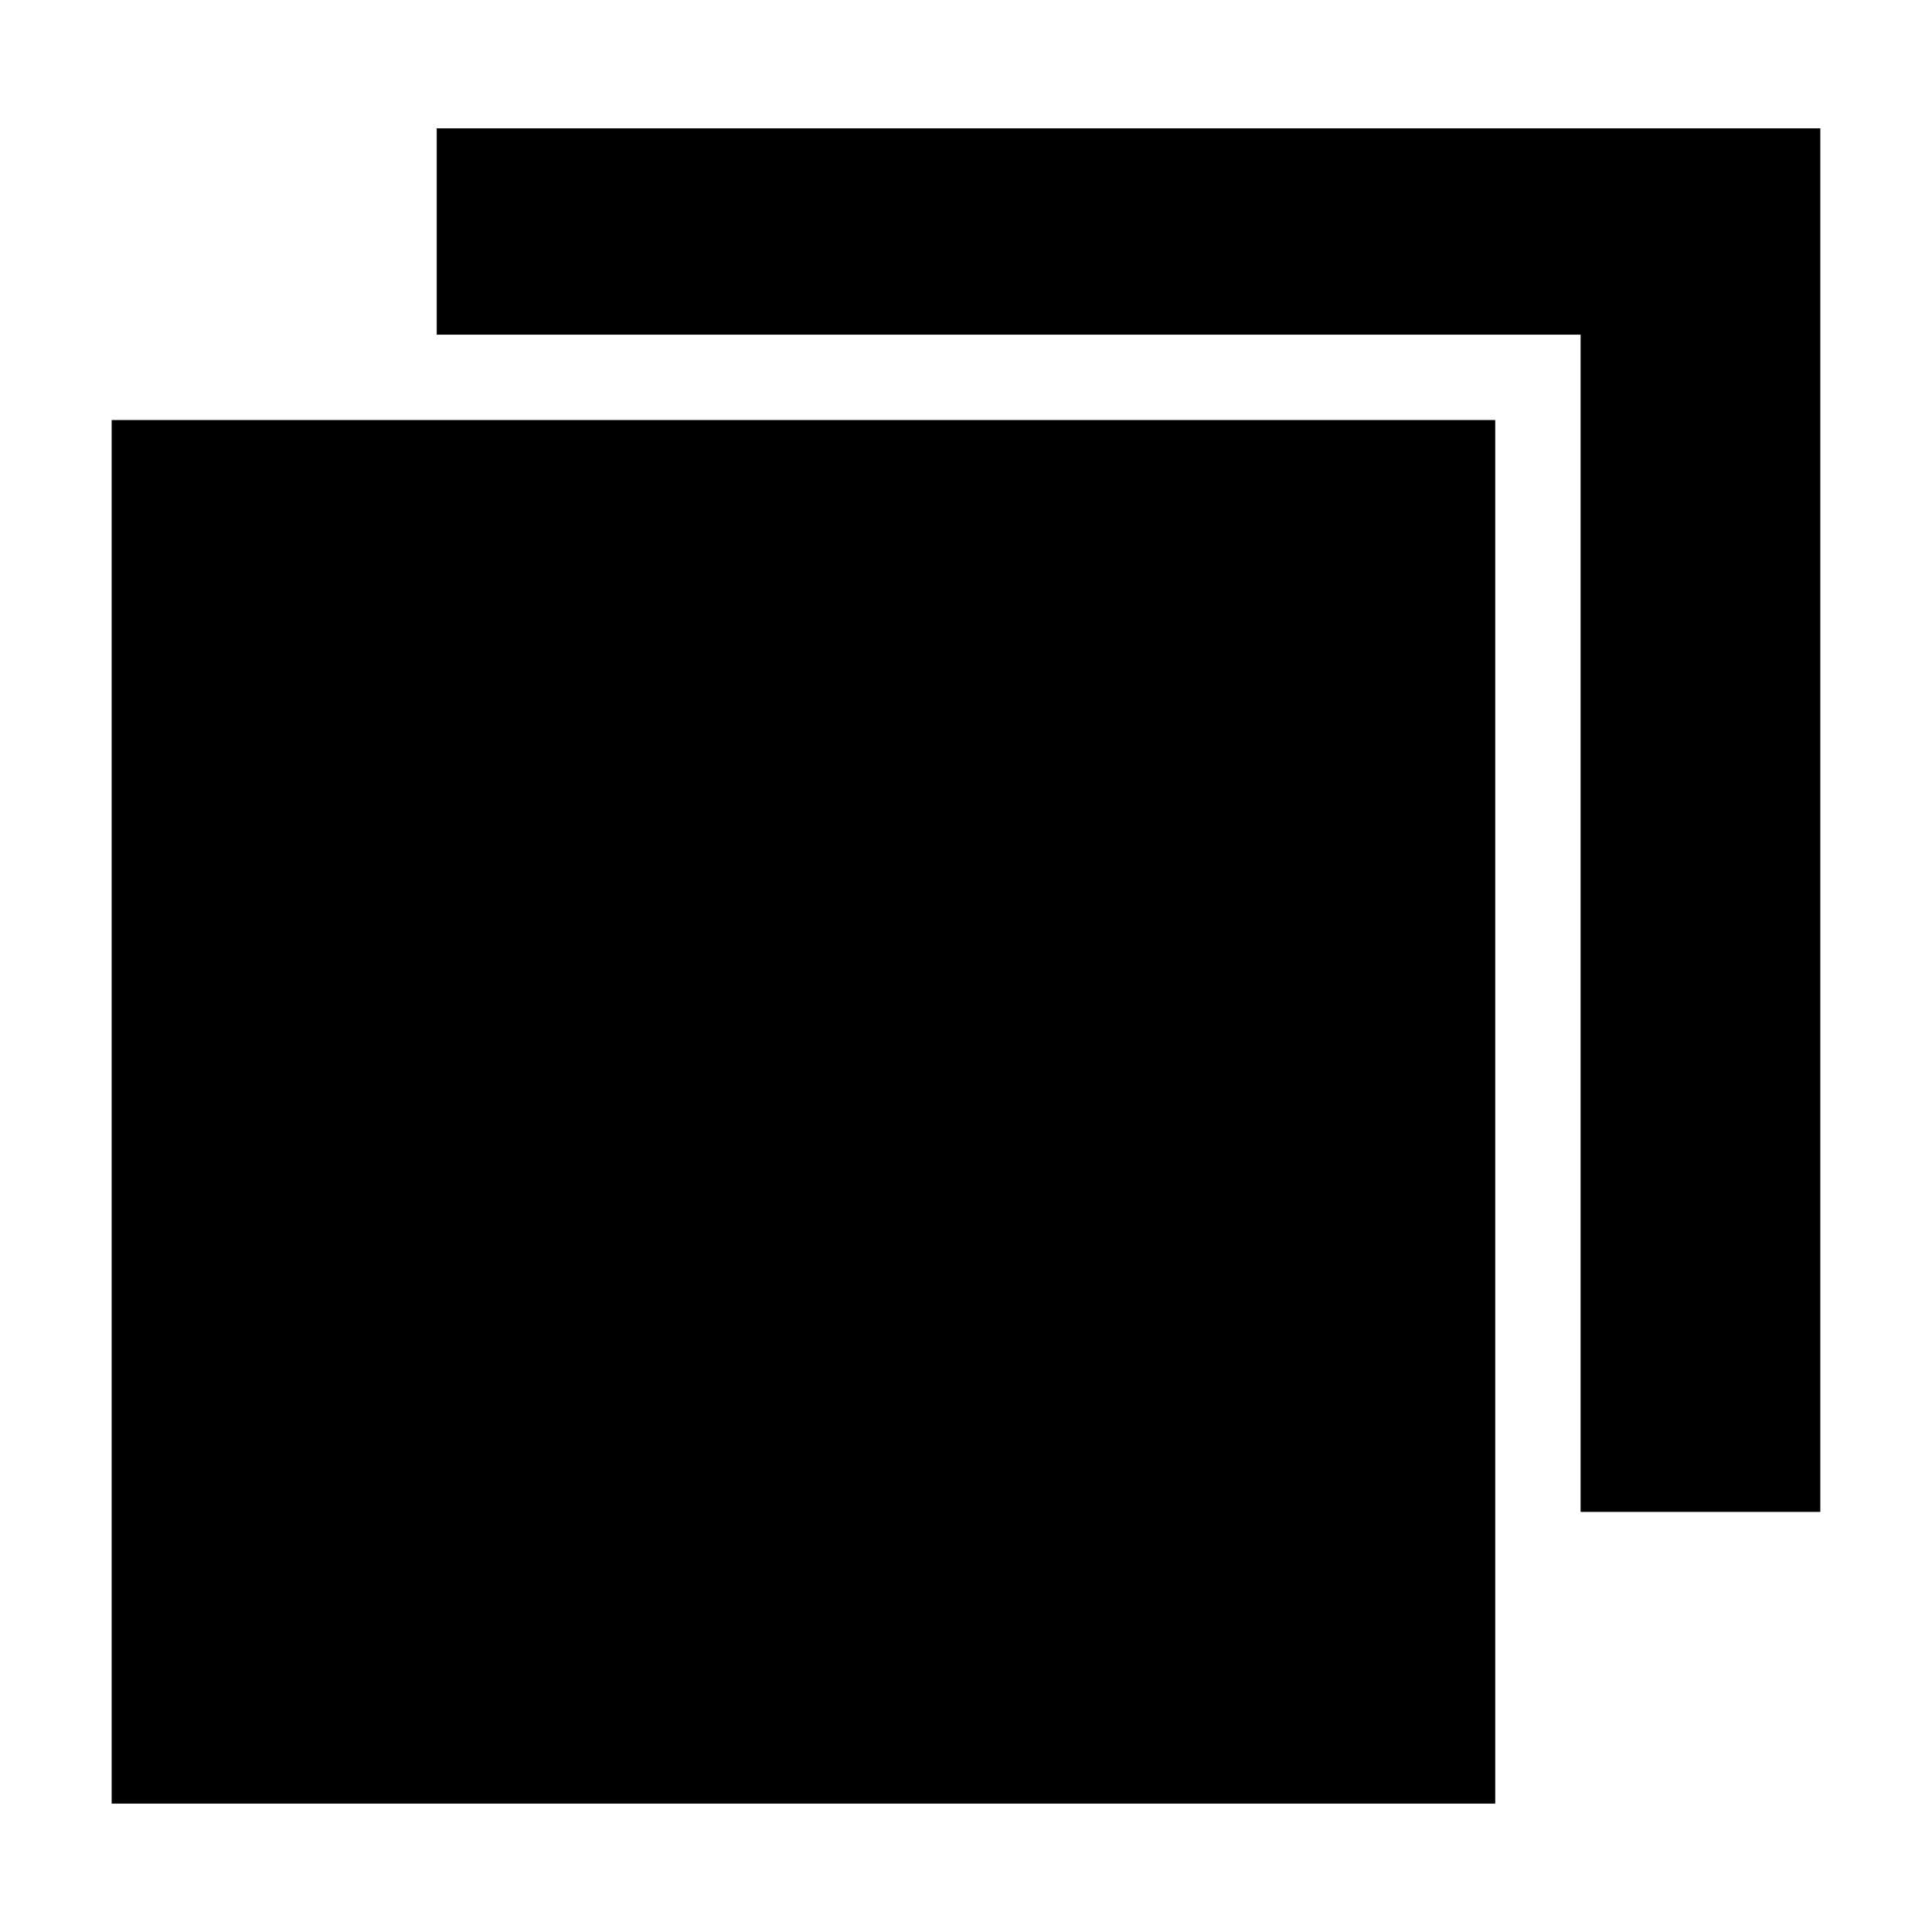 <?xml version="1.0" encoding="UTF-8"?>
<!-- Uploaded to: ICON Repo, www.iconrepo.com, Generator: ICON Repo Mixer Tools -->
<svg fill="#000000" width="800px" height="800px" version="1.1" viewBox="144 144 512 512" xmlns="http://www.w3.org/2000/svg">
 <path d="m173.59 255.32h366.66v366.66h-366.66zm86.152-77.309h366.66v366.66h-63.527v-311.98h-303.14v-54.699z" fill-rule="evenodd"/>
</svg>
